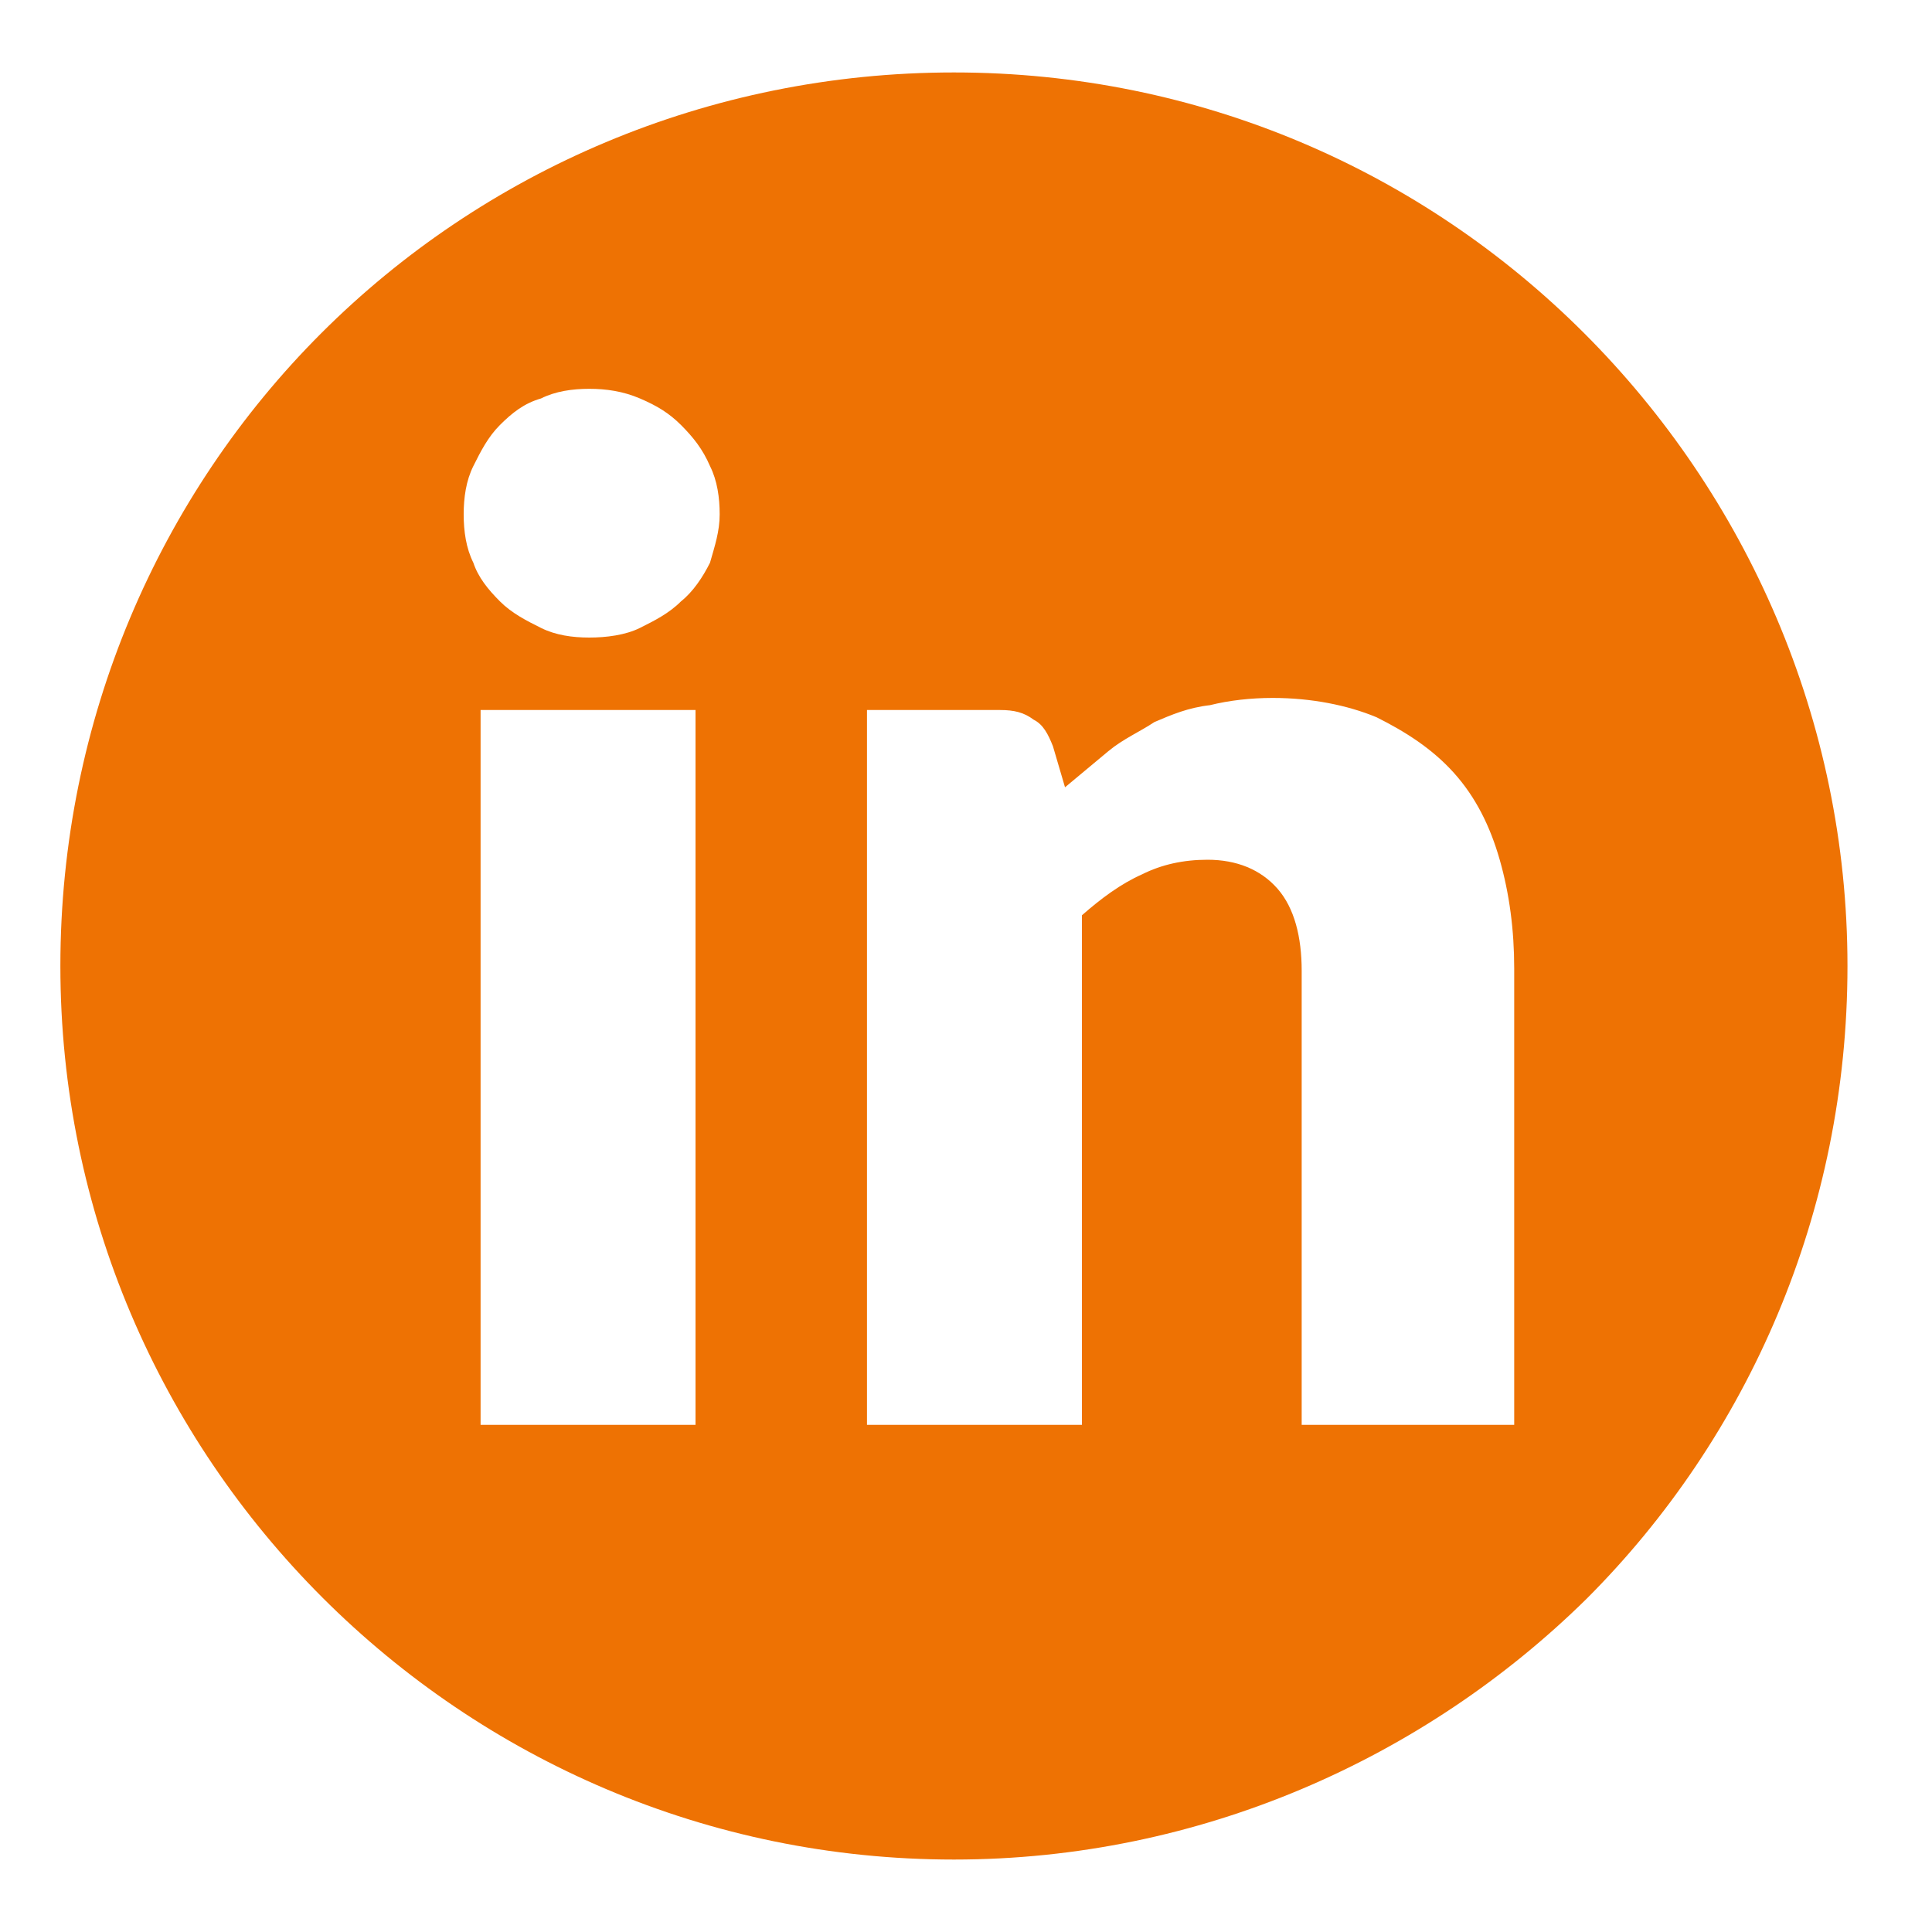 <?xml version="1.0" encoding="utf-8"?>
<!-- Generator: Adobe Illustrator 26.2.1, SVG Export Plug-In . SVG Version: 6.00 Build 0)  -->
<svg version="1.1" id="Layer_1" xmlns="http://www.w3.org/2000/svg" xmlns:xlink="http://www.w3.org/1999/xlink" x="0px" y="0px"
	 viewBox="0 0 80 80" style="enable-background:new 0 0 80 80;" xml:space="preserve">
<style type="text/css">
	.st0{fill:#EE7203;}
</style>
<g>
	<path class="st0" d="M65.6,13.8C58.9,7.1,49.7,3,39.5,3C29.3,3,20,7.1,13.3,13.8C6.6,20.5,2.5,29.8,2.5,40c0,20.4,16.6,37,37,37
		c10.2,0,19.5-4.2,26.2-10.8c6.7-6.7,10.8-16,10.8-26.2S72.3,20.5,65.6,13.8z M28.8,59h-8.9V29.4h8.9V59z M29.4,23.3
		c-0.3,0.6-0.7,1.2-1.2,1.6c-0.5,0.5-1.1,0.8-1.7,1.1c-0.6,0.3-1.4,0.4-2.1,0.4c-0.7,0-1.4-0.1-2-0.4c-0.6-0.3-1.2-0.6-1.7-1.1
		c-0.5-0.5-0.9-1-1.1-1.6c-0.3-0.6-0.4-1.3-0.4-2c0-0.7,0.1-1.4,0.4-2c0.3-0.6,0.6-1.2,1.1-1.7c0.5-0.5,1-0.9,1.7-1.1
		c0.6-0.3,1.3-0.4,2-0.4c0.7,0,1.4,0.1,2.1,0.4c0.7,0.3,1.2,0.6,1.7,1.1c0.5,0.5,0.9,1,1.2,1.7c0.3,0.6,0.4,1.3,0.4,2
		C29.8,22,29.6,22.6,29.4,23.3z M62.8,59h-8.9V40.2c0-1.4-0.3-2.6-1-3.4c-0.7-0.8-1.7-1.2-2.9-1.2c-1,0-1.9,0.2-2.7,0.6
		c-0.9,0.4-1.7,1-2.5,1.7V59h-8.9V29.4h5.5c0.6,0,1,0.1,1.4,0.4c0.4,0.2,0.6,0.6,0.8,1.1l0.5,1.7c0.6-0.5,1.2-1,1.8-1.5
		c0.6-0.5,1.3-0.8,1.9-1.2c0.7-0.3,1.4-0.6,2.3-0.7c0.8-0.2,1.7-0.3,2.6-0.3c1.6,0,3.1,0.3,4.3,0.8c1.2,0.6,2.3,1.3,3.2,2.3
		c0.9,1,1.5,2.2,1.9,3.6c0.4,1.4,0.6,2.9,0.6,4.5V59z"/>
</g>
</svg>
